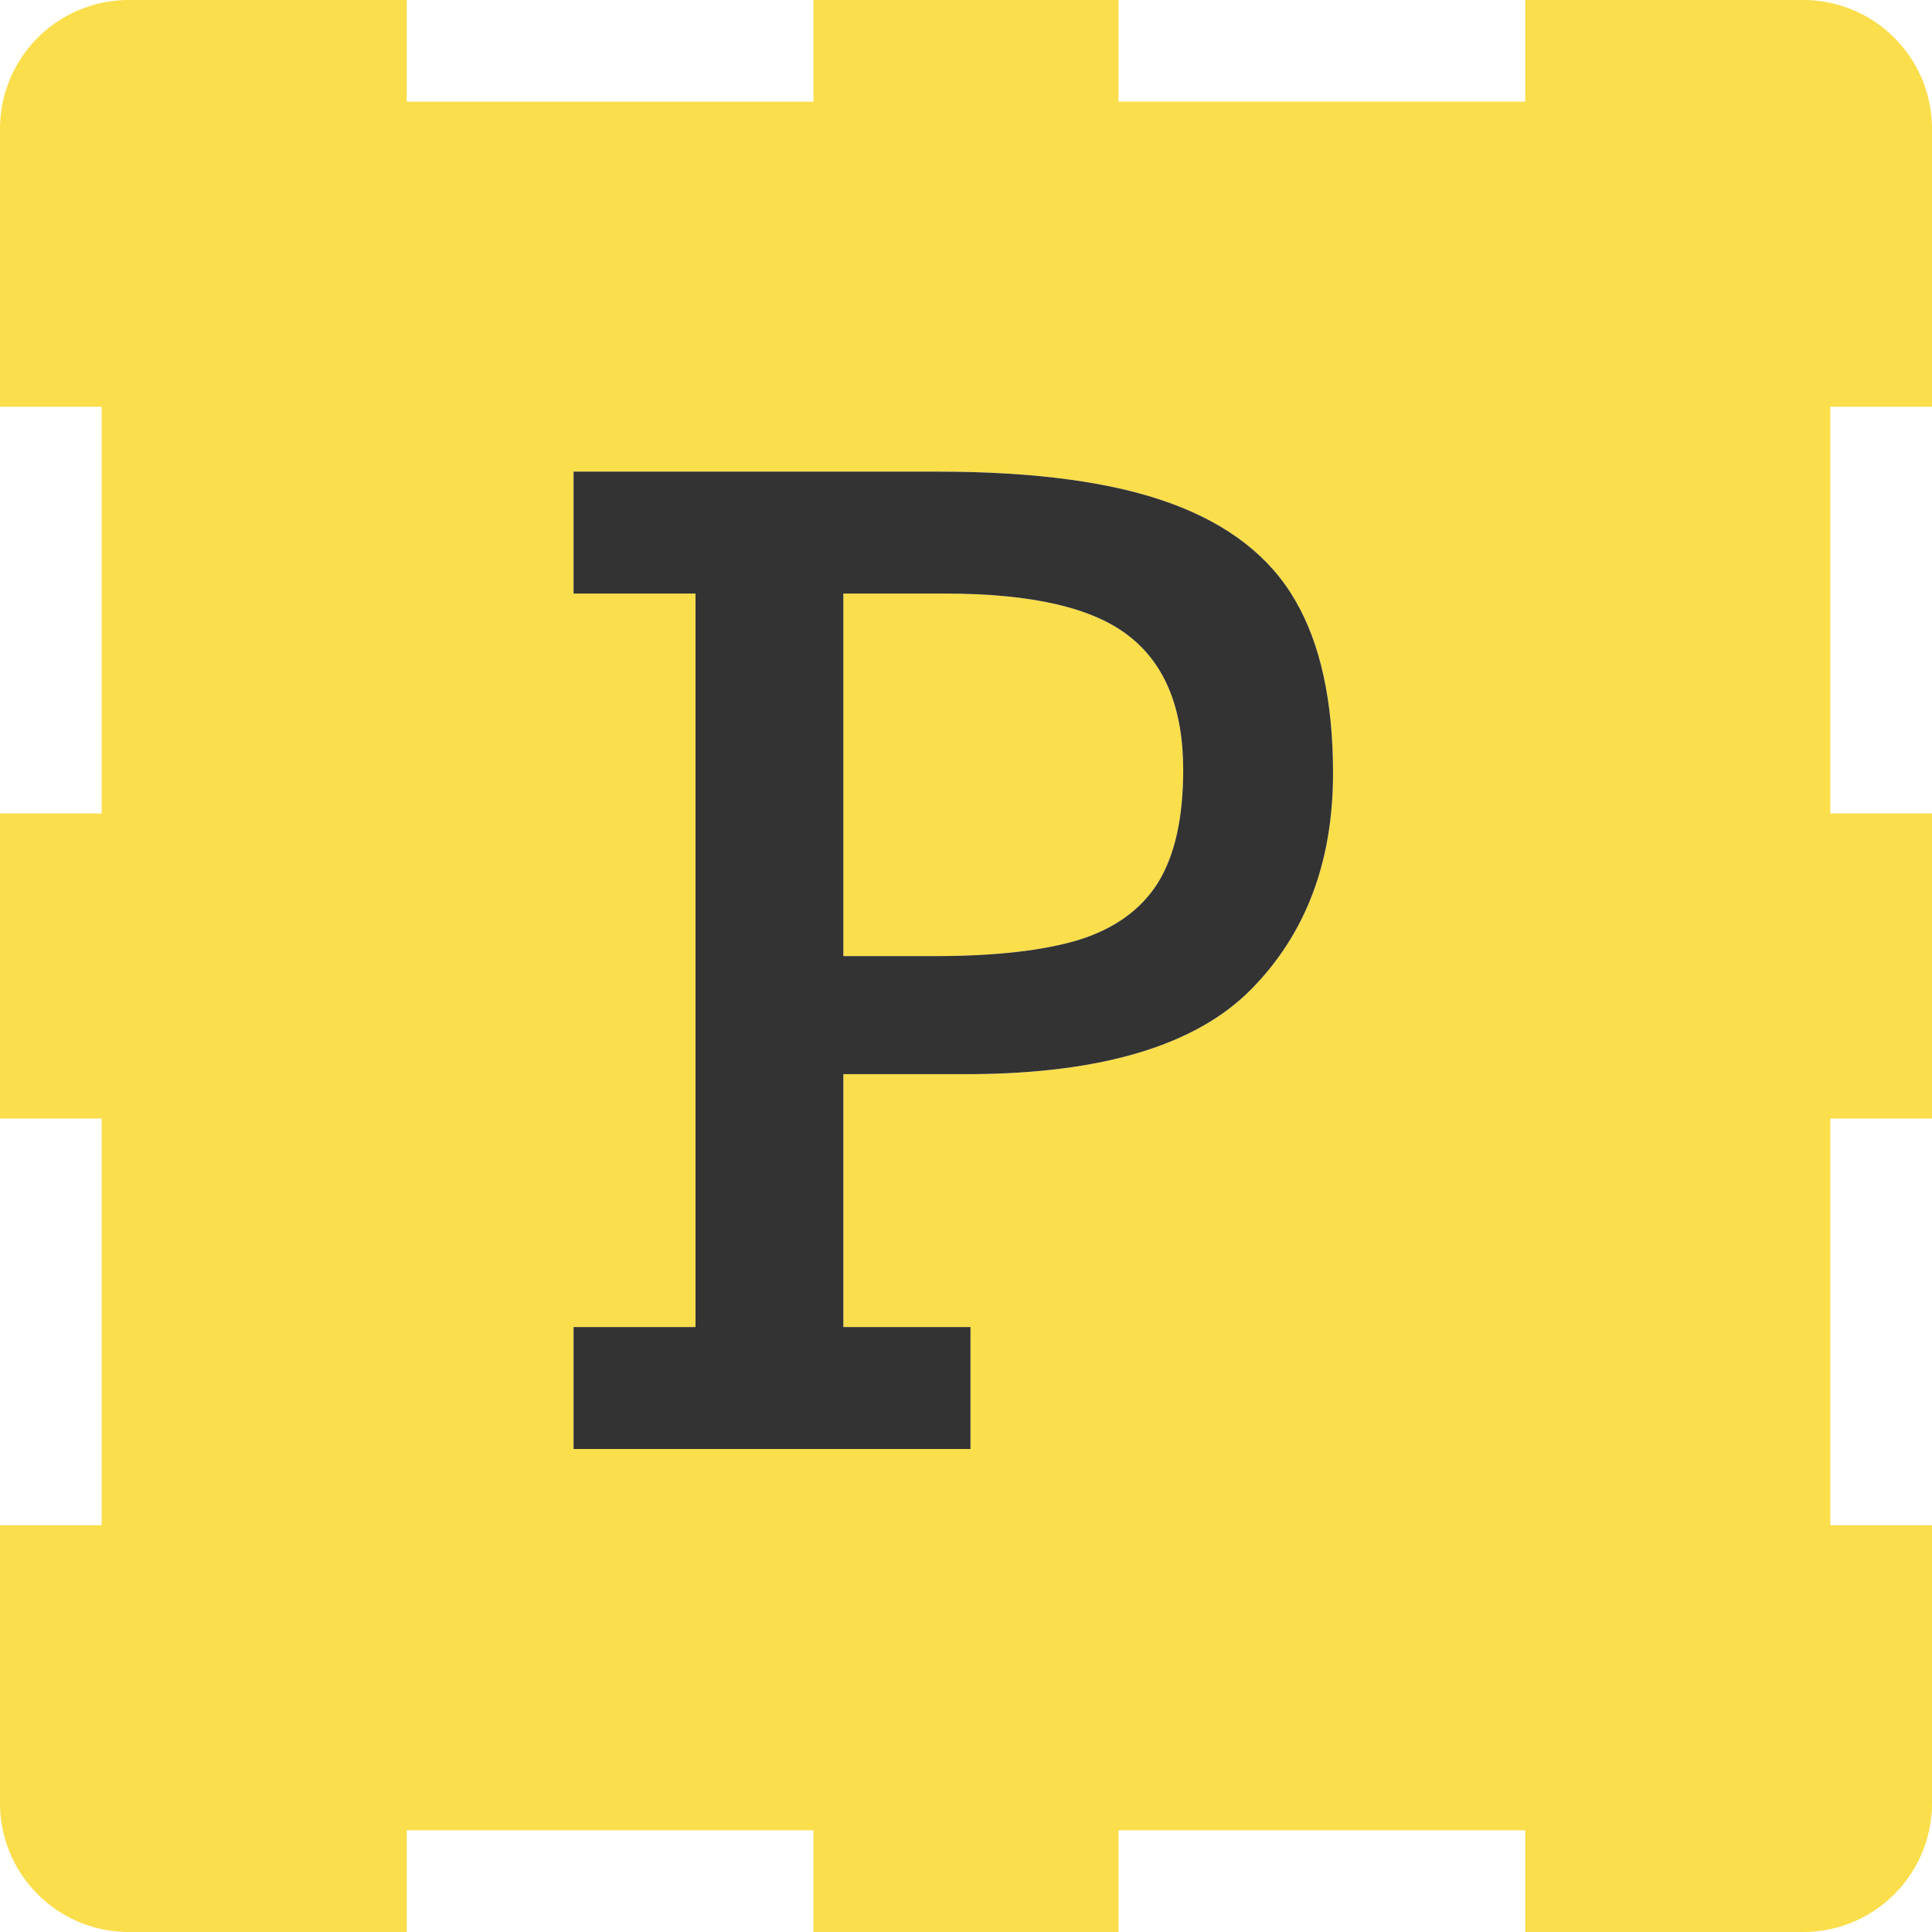 <svg viewBox="0 0 90 90" xmlns="http://www.w3.org/2000/svg"><g fill="none" fill-rule="evenodd"><path d="M6 0h12.947v4.737h18.948V0h14.208v4.736H71.05V0H84a6 6 0 0 1 6 6v12.947h-4.737v18.948H90v14.21h-4.737v18.948H90V84a6 6 0 0 1-6 6H71.05v-4.738H52.103V90H37.895v-4.737H18.947V90H6a6 6 0 0 1-6-6V71.053h4.737V52.105H0v-14.21h4.736V18.947H0V6a6 6 0 0 1 6-6Zm52.26 46.11c2.558-2.578 3.838-5.941 3.838-10.09 0-3.344-.584-6.023-1.753-8.037-1.168-2.034-3.102-3.545-5.8-4.532-2.68-.987-6.305-1.48-10.877-1.48h-16.95v5.68h5.68v34.17h-5.68v5.68h18.49v-5.68h-5.92V50.038h5.981c6.103-.04 10.434-1.35 12.992-3.928Zm-5.65-16.465c1.673 1.309 2.508 3.384 2.508 6.223 0 2.236-.392 3.988-1.178 5.257-.785 1.25-2.014 2.135-3.686 2.66-1.671.503-3.907.754-6.707.754h-4.26V27.651h4.743c4.049 0 6.91.664 8.58 1.994Z" fill="#FADE4B"/><path d="M62.098 36.02c0 4.148-1.28 7.512-3.837 10.09-2.559 2.578-6.889 3.888-12.992 3.928h-5.982V61.82h5.922v5.68h-18.49v-5.68h5.68V27.65h-5.68v-5.68h16.949c4.572 0 8.197.493 10.877 1.48 2.698.987 4.632 2.498 5.8 4.532 1.169 2.014 1.753 4.693 1.753 8.037Zm-6.98-.152c0-2.84-.835-4.914-2.507-6.223-1.672-1.33-4.532-1.994-8.58-1.994h-4.744v16.888h4.26c2.8 0 5.036-.252 6.707-.755 1.672-.524 2.9-1.41 3.686-2.659.786-1.269 1.178-3.021 1.178-5.257Z" fill="#333" fill-rule="nonzero"/></g></svg>